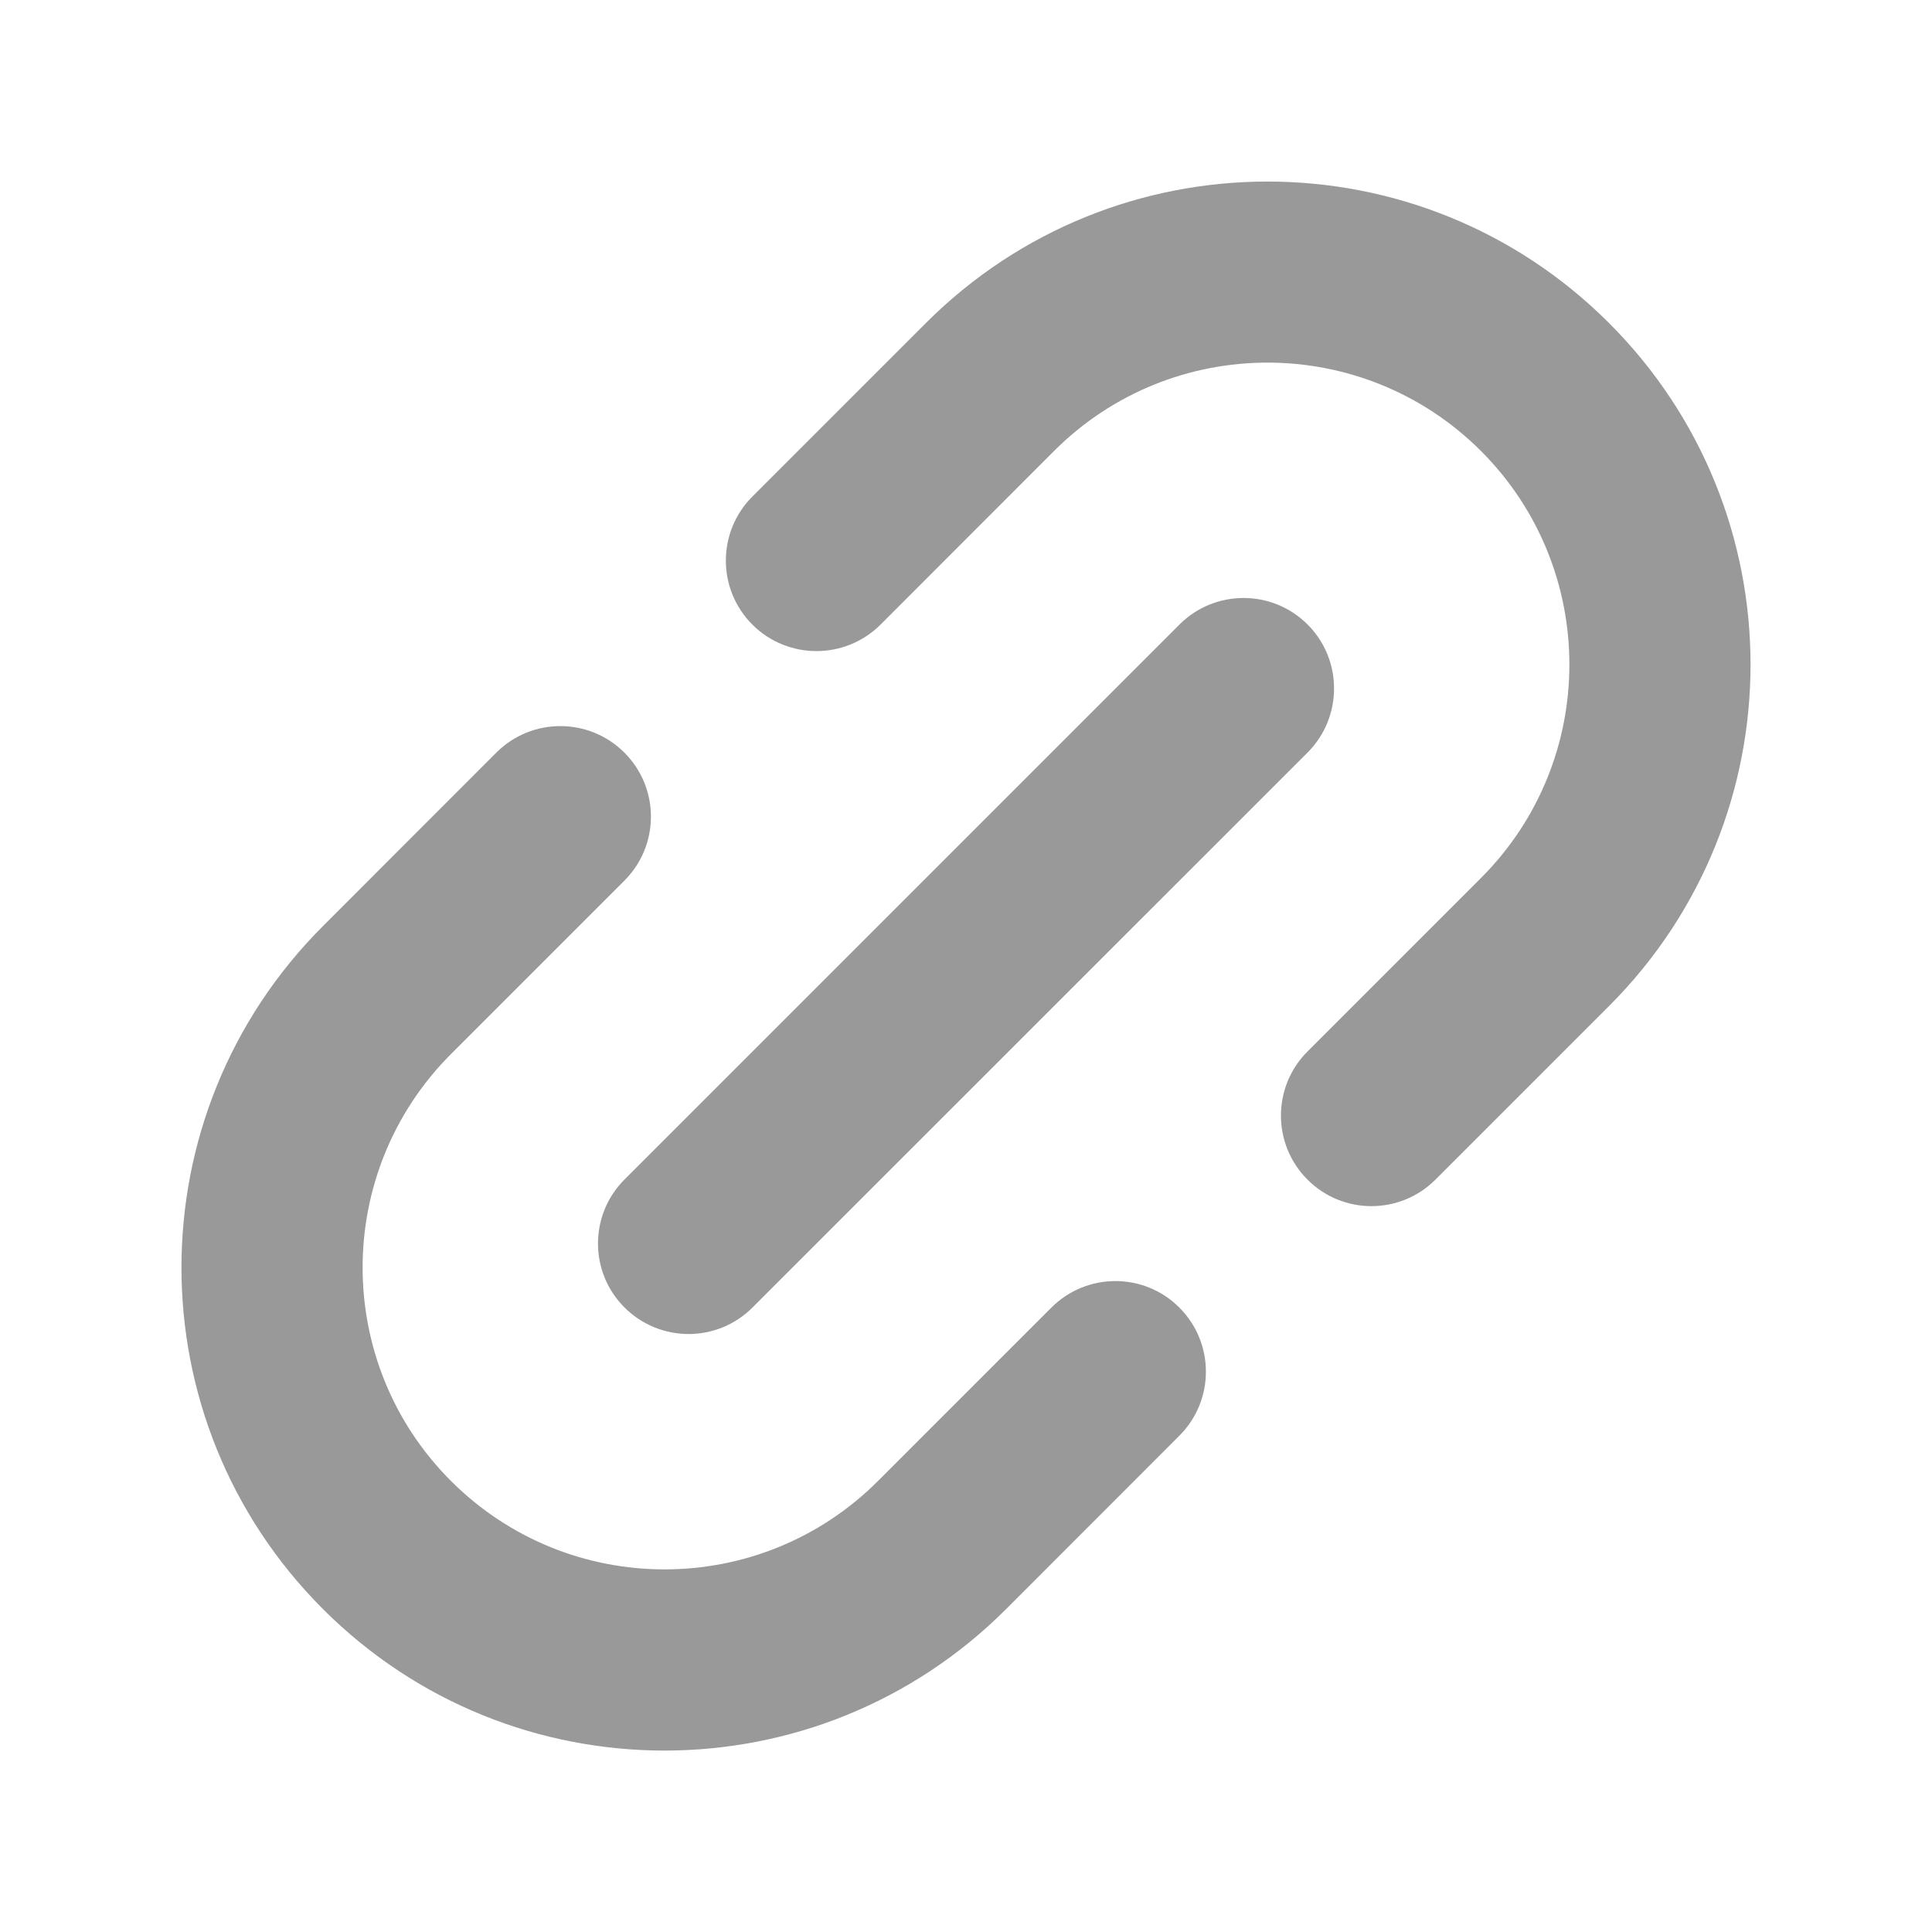 <svg width="16" height="16" viewBox="0 0 16 16" fill="none" xmlns="http://www.w3.org/2000/svg">
    <path
        d="M4.11 6.233C4.403 5.94 4.878 5.94 5.171 6.233C5.464 6.526 5.464 7 5.171 7.293L3.735 8.729C2.759 9.706 2.759 11.289 3.735 12.265C4.712 13.241 6.295 13.241 7.271 12.265L8.707 10.829C9 10.536 9.475 10.536 9.767 10.829C10.06 11.122 10.06 11.597 9.767 11.89L8.332 13.326C6.769 14.888 4.237 14.888 2.675 13.326C1.112 11.763 1.112 9.231 2.675 7.669L4.11 6.233Z"
        fill="#999999" />
    <path
        d="M10.828 8.708C10.535 9.001 10.535 9.476 10.828 9.769C11.12 10.062 11.595 10.062 11.888 9.769L13.325 8.332C14.888 6.769 14.888 4.237 13.325 2.675C11.763 1.113 9.231 1.113 7.668 2.675L6.231 4.112C5.938 4.405 5.938 4.88 6.231 5.173C6.524 5.465 6.999 5.465 7.292 5.173L8.729 3.735C9.705 2.759 11.288 2.759 12.265 3.735C13.241 4.712 13.241 6.295 12.265 7.271L10.828 8.708Z"
        fill="#999999" />
    <path
        d="M10.829 6.232C11.121 5.939 11.121 5.464 10.829 5.172C10.536 4.879 10.061 4.879 9.768 5.172L5.172 9.768C4.879 10.061 4.879 10.536 5.172 10.828C5.465 11.121 5.94 11.121 6.232 10.828L10.829 6.232Z"
        fill="#999999" />
</svg>